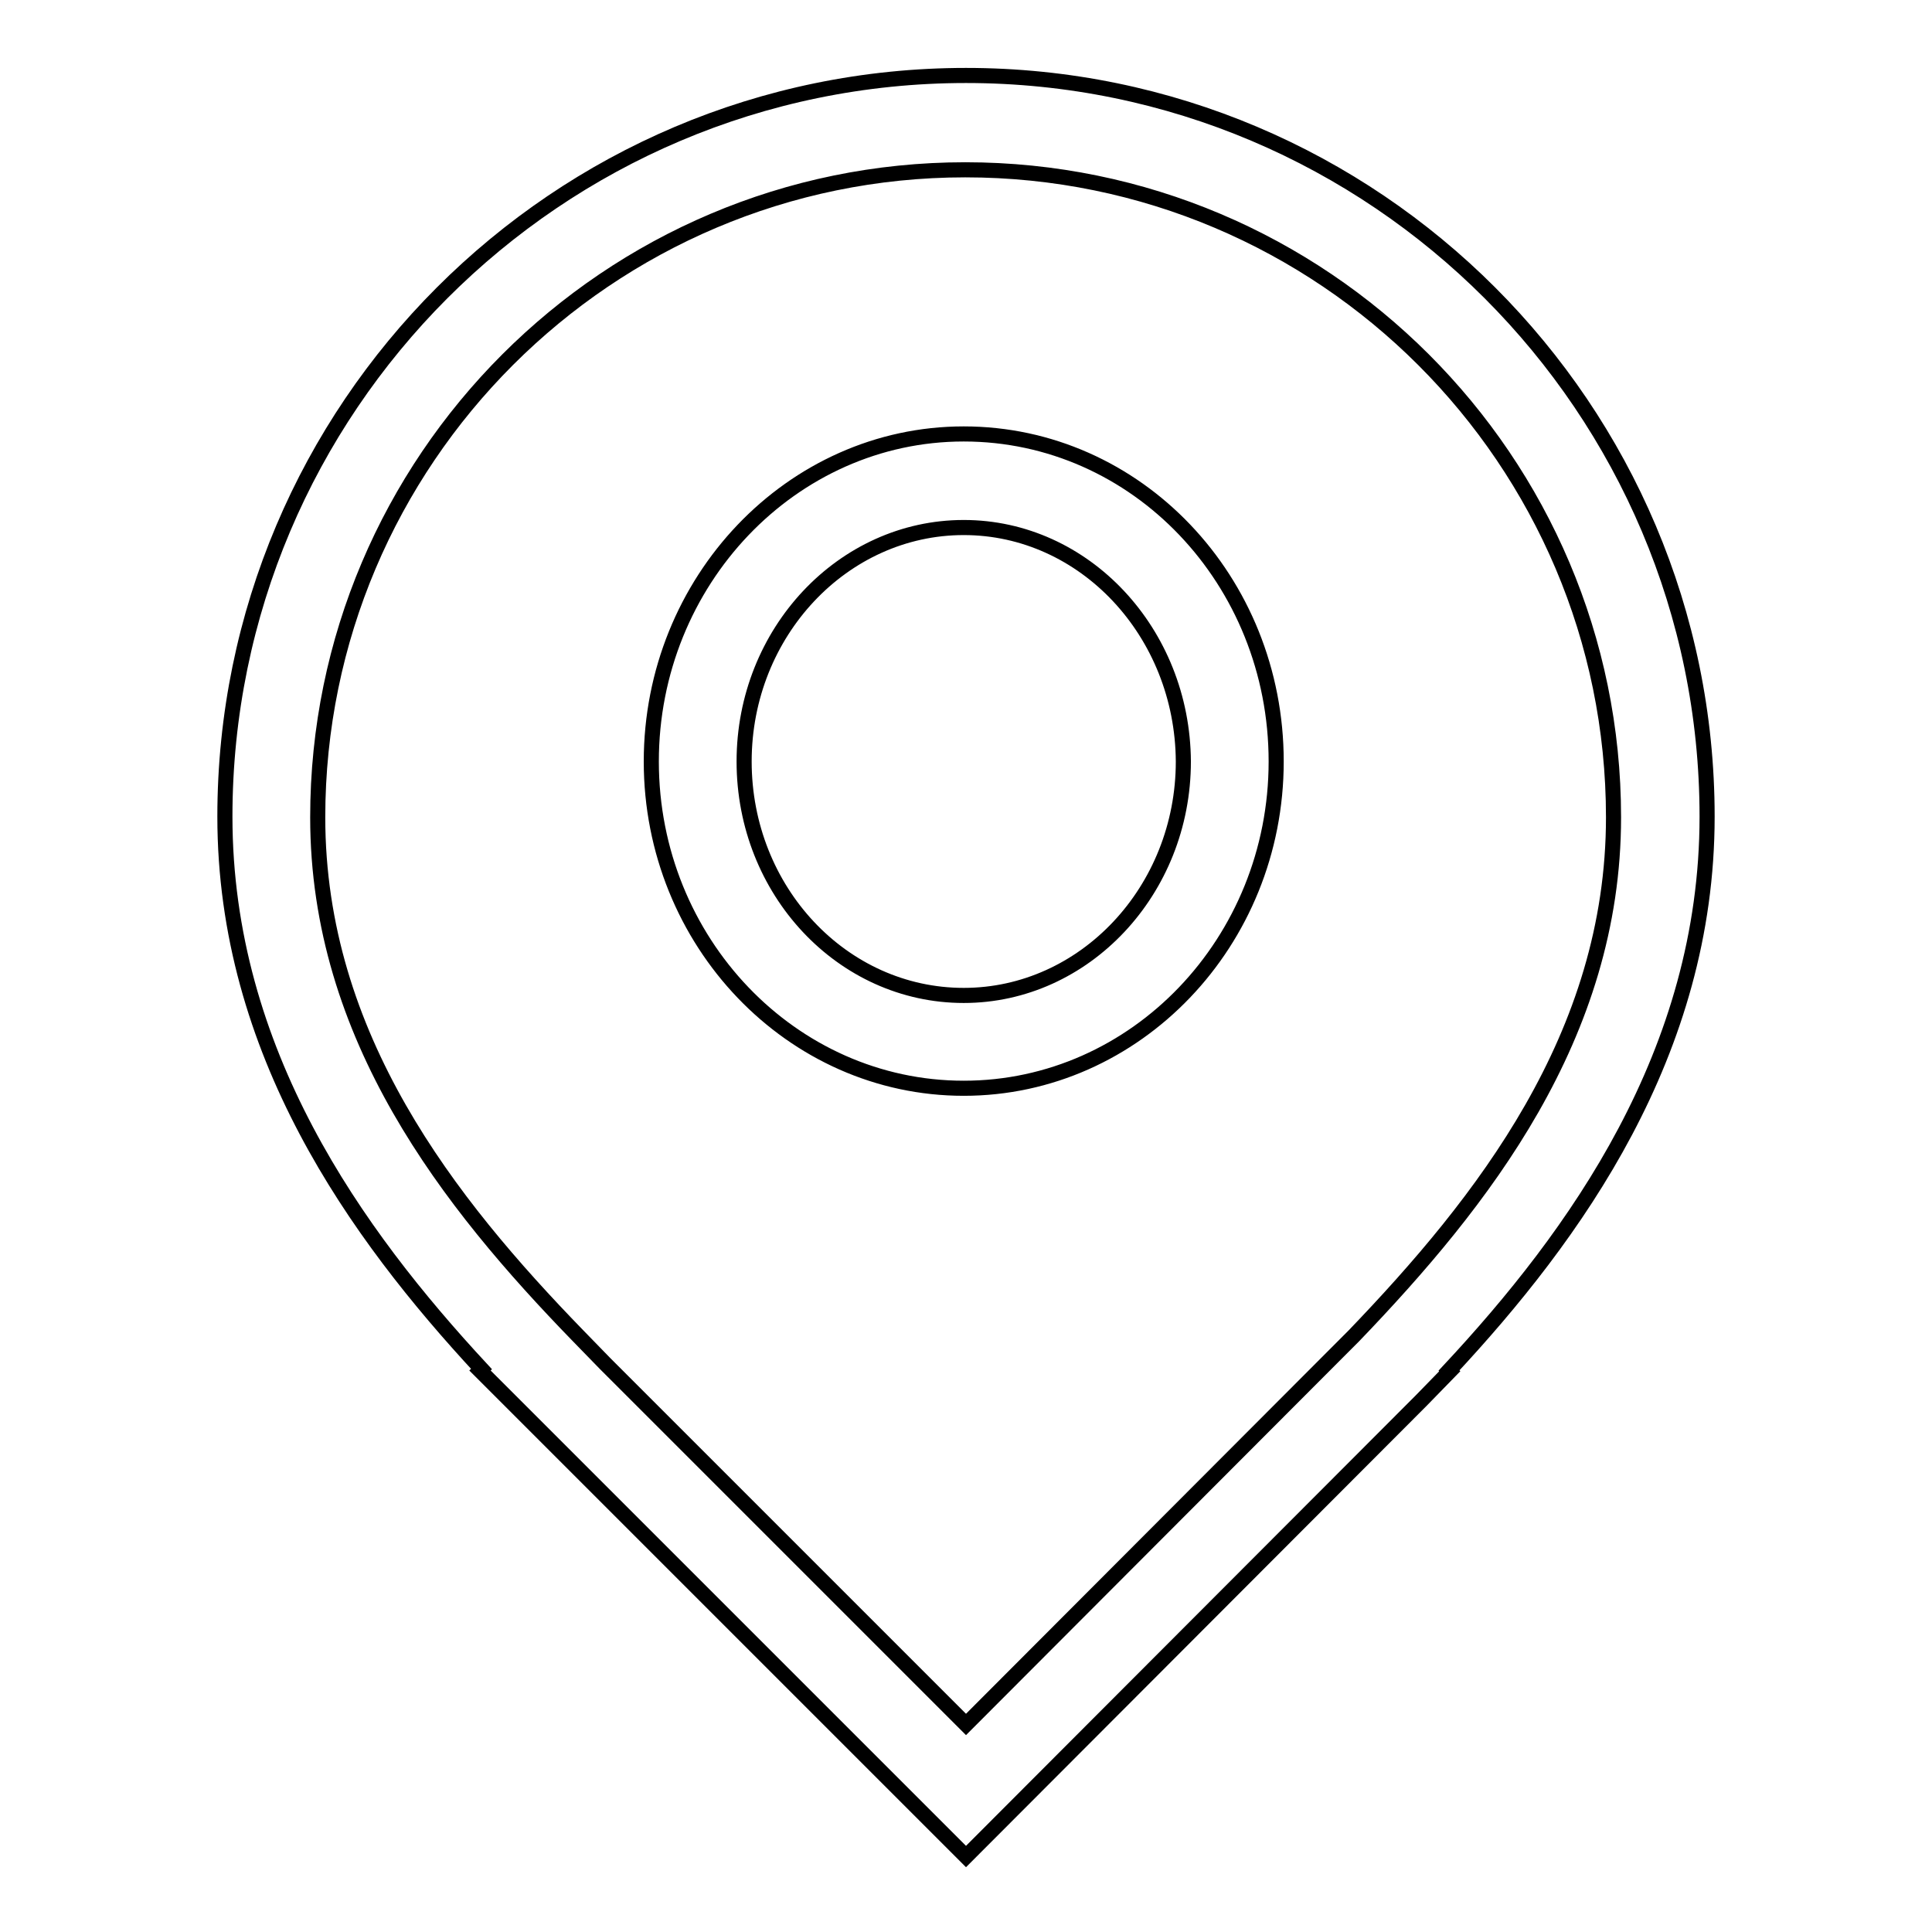 <?xml version="1.0" encoding="utf-8"?>
<!-- Svg Vector Icons : http://www.onlinewebfonts.com/icon -->
<!DOCTYPE svg PUBLIC "-//W3C//DTD SVG 1.1//EN" "http://www.w3.org/Graphics/SVG/1.1/DTD/svg11.dtd">
<svg version="1.1" xmlns="http://www.w3.org/2000/svg" xmlns:xlink="http://www.w3.org/1999/xlink" x="0px" y="0px" viewBox="0 0 256 256" enable-background="new 0 0 256 256" xml:space="preserve">
<g> <path stroke-width="2" fill-opacity="0" stroke="#000000"  d="M128,246l-64.4-64.4l0.2-0.2c-16.6-17.9-34-42-34-73.2C29.8,54.1,73.8,10,128,10 c54.2,0,98.2,44.1,98.2,98.2c0,31.3-17.5,55.5-34.2,73.4l0.1,0.1l-3.8,3.9L128,246L128,246z M80.2,180.7l47.8,47.8l51.4-51.5 c17-17.7,34.4-39.7,34.4-68.7c0-47.3-38.5-85.8-85.9-85.8c-47.3,0-85.8,38.5-85.8,85.8c0,29.1,17.4,51.1,34.5,68.7L80.2,180.7z  M127.7,144.2c-22.8,0-41.4-19.4-41.4-43.3c0-23.9,18.6-43.4,41.4-43.4c22.9,0,41.4,19.4,41.4,43.4 C169.1,124.8,150.5,144.2,127.7,144.2z M127.7,69.9c-16,0-29.1,13.9-29.1,31c0,17.1,13,31,29.1,31c16,0,29.1-13.9,29.1-31 C156.7,83.8,143.7,69.9,127.7,69.9z"/></g>
</svg>